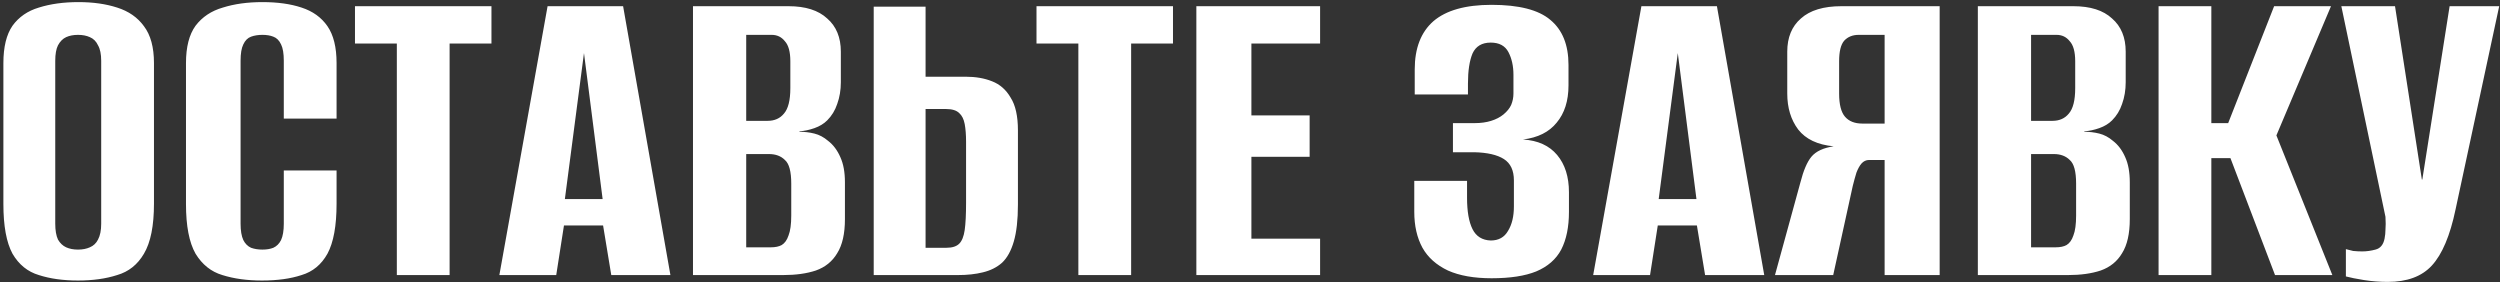 <?xml version="1.0" encoding="UTF-8"?> <svg xmlns="http://www.w3.org/2000/svg" width="718" height="81" viewBox="0 0 718 81" fill="none"><rect x="0" y="0" width="718" height="81" fill="#333333" stroke="none"/><path d="M22.401 80.568C18.133 80.568 14.387 80.045 11.164 79C7.941 78.042 5.415 75.995 3.586 72.859C1.844 69.636 0.973 64.889 0.973 58.617V18.113C0.973 13.496 1.844 9.925 3.586 7.399C5.415 4.872 7.941 3.13 11.164 2.172C14.474 1.127 18.263 0.604 22.532 0.604C26.713 0.604 30.415 1.127 33.638 2.172C36.948 3.217 39.517 5.003 41.346 7.529C43.263 10.055 44.221 13.583 44.221 18.113V58.486C44.221 64.845 43.263 69.636 41.346 72.859C39.517 75.995 36.948 78.042 33.638 79C30.415 80.045 26.669 80.568 22.401 80.568ZM22.401 71.683C23.707 71.683 24.84 71.465 25.798 71.03C26.843 70.594 27.627 69.854 28.15 68.808C28.76 67.676 29.064 66.152 29.064 64.236V17.459C29.064 15.543 28.76 14.062 28.15 13.017C27.627 11.884 26.843 11.101 25.798 10.665C24.84 10.229 23.707 10.012 22.401 10.012C21.094 10.012 19.962 10.229 19.004 10.665C18.046 11.101 17.262 11.884 16.652 13.017C16.129 14.062 15.868 15.543 15.868 17.459V64.236C15.868 66.152 16.129 67.676 16.652 68.808C17.262 69.854 18.046 70.594 19.004 71.03C19.962 71.465 21.094 71.683 22.401 71.683ZM75.235 80.568C70.967 80.568 67.178 80.045 63.868 79C60.645 78.042 58.075 75.995 56.159 72.859C54.33 69.636 53.415 64.889 53.415 58.617V18.113C53.415 13.496 54.33 9.925 56.159 7.399C58.075 4.872 60.688 3.13 63.999 2.172C67.309 1.127 71.098 0.604 75.366 0.604C79.721 0.604 83.467 1.127 86.603 2.172C89.826 3.217 92.308 5.003 94.05 7.529C95.792 10.055 96.663 13.583 96.663 18.113V34.053H81.507V17.459C81.507 15.369 81.246 13.801 80.723 12.755C80.2 11.623 79.46 10.883 78.502 10.534C77.631 10.186 76.585 10.012 75.366 10.012C74.147 10.012 73.058 10.186 72.1 10.534C71.141 10.883 70.401 11.623 69.878 12.755C69.356 13.801 69.094 15.369 69.094 17.459V64.236C69.094 66.239 69.356 67.807 69.878 68.939C70.401 69.984 71.141 70.725 72.1 71.16C73.058 71.509 74.147 71.683 75.366 71.683C76.585 71.683 77.631 71.509 78.502 71.16C79.46 70.725 80.2 69.984 80.723 68.939C81.246 67.807 81.507 66.239 81.507 64.236V48.948H96.663V58.486C96.663 64.845 95.792 69.636 94.05 72.859C92.308 75.995 89.826 78.042 86.603 79C83.467 80.045 79.678 80.568 75.235 80.568ZM113.971 79V12.494H101.95V1.78H141.148V12.494H129.127V79H113.971ZM143.416 79L157.266 1.78H178.956L192.544 79H175.558L173.207 64.758H161.97L159.749 79H143.416ZM162.231 57.18H173.076L167.719 15.238L162.231 57.18ZM199.025 79V1.78H226.464C231.342 1.78 235.044 2.956 237.57 5.308C240.183 7.573 241.49 10.752 241.49 14.846V23.6C241.49 25.865 241.141 27.956 240.444 29.872C239.834 31.701 238.876 33.269 237.57 34.576C236.612 35.534 235.392 36.274 233.911 36.797C232.43 37.32 230.993 37.624 229.599 37.712V37.842C231.08 37.842 232.518 38.016 233.911 38.365C235.305 38.713 236.612 39.41 237.831 40.455C239.312 41.588 240.488 43.156 241.359 45.159C242.23 47.075 242.665 49.471 242.665 52.345V62.929C242.665 67.11 241.925 70.376 240.444 72.728C239.051 75.08 237.004 76.735 234.303 77.693C231.69 78.564 228.554 79 224.896 79H199.025ZM214.312 71.03H221.368C222.675 71.03 223.72 70.812 224.504 70.376C225.375 69.854 226.028 68.939 226.464 67.633C226.986 66.326 227.248 64.41 227.248 61.884V52.737C227.248 49.253 226.638 46.988 225.418 45.943C224.286 44.811 222.762 44.245 220.845 44.245H214.312V71.03ZM214.312 34.706H220.453C222.457 34.706 224.025 34.01 225.157 32.616C226.377 31.222 226.986 28.783 226.986 25.299V17.59C226.986 14.89 226.464 12.973 225.418 11.841C224.46 10.621 223.197 10.012 221.629 10.012H214.312V34.706ZM250.93 79V1.911H265.825V22.032H277.323C280.197 22.032 282.724 22.468 284.901 23.339C287.166 24.21 288.952 25.778 290.258 28.043C291.652 30.22 292.349 33.356 292.349 37.45V58.748C292.349 63.103 291.957 66.631 291.173 69.331C290.389 72.031 289.257 74.079 287.776 75.472C286.295 76.779 284.466 77.693 282.288 78.216C280.197 78.739 277.802 79 275.102 79H250.93ZM265.825 71.16H271.835C273.49 71.16 274.71 70.768 275.494 69.984C276.278 69.201 276.8 67.894 277.062 66.065C277.323 64.236 277.454 61.622 277.454 58.225V40.717C277.454 38.713 277.323 37.015 277.062 35.621C276.8 34.227 276.278 33.182 275.494 32.485C274.71 31.701 273.447 31.309 271.705 31.309H265.825V71.16ZM309.705 79V12.494H297.684V1.78H336.882V12.494H324.862V79H309.705ZM343.593 79V1.78H379.132V12.494H359.403V33.139H376.127V45.029H359.403V68.547H379.132V79H343.593ZM428.391 79.915C423.339 79.915 419.158 79.174 415.848 77.693C412.538 76.126 410.099 73.948 408.531 71.16C406.963 68.286 406.179 64.845 406.179 60.838V51.953H421.335V56.788C421.335 60.708 421.858 63.713 422.903 65.803C423.949 67.894 425.691 68.983 428.13 69.07C430.394 69.07 432.049 68.155 433.095 66.326C434.227 64.497 434.793 62.145 434.793 59.27V51.823C434.793 48.948 433.835 46.901 431.919 45.682C430.002 44.462 427.172 43.809 423.426 43.722H417.285V35.36H423.557C425.299 35.36 426.867 35.142 428.26 34.706C429.654 34.271 430.83 33.661 431.788 32.877C432.833 32.006 433.574 31.091 434.009 30.133C434.445 29.088 434.663 27.999 434.663 26.867V21.51C434.663 18.984 434.184 16.806 433.225 14.977C432.267 13.148 430.569 12.233 428.13 12.233C425.604 12.233 423.861 13.278 422.903 15.369C422.032 17.459 421.597 20.334 421.597 23.992V27.128H406.31V19.942C406.31 13.844 408.095 9.228 411.667 6.092C415.325 2.956 420.9 1.388 428.391 1.388C436.231 1.388 441.849 2.825 445.246 5.7C448.73 8.574 450.473 12.886 450.473 18.635V24.515C450.473 28.957 449.34 32.529 447.075 35.229C444.898 37.929 441.675 39.541 437.407 40.063C441.675 40.325 444.941 41.806 447.206 44.506C449.471 47.206 450.603 50.778 450.603 55.22V60.838C450.603 65.194 449.863 68.808 448.382 71.683C446.901 74.471 444.506 76.561 441.196 77.955C437.973 79.261 433.705 79.915 428.391 79.915ZM457.561 79L471.411 1.78H493.1L506.689 79H489.703L487.351 64.758H476.114L473.893 79H457.561ZM476.376 57.18H487.221L481.863 15.238L476.376 57.18ZM557.071 79H541.262V45.943H536.819C535.948 45.943 535.208 46.291 534.598 46.988C534.075 47.598 533.596 48.469 533.161 49.602C532.812 50.734 532.464 51.997 532.115 53.391L526.497 79H509.773L517.09 52.345C517.961 48.948 519.006 46.509 520.225 45.029C521.532 43.461 523.666 42.459 526.628 42.023C522.011 41.588 518.614 39.976 516.436 37.189C514.346 34.401 513.3 30.961 513.3 26.867V14.846C513.3 10.752 514.607 7.573 517.22 5.308C519.833 2.956 523.71 1.78 528.849 1.78H557.071V79ZM541.262 35.49V10.012H533.814C532.072 10.012 530.678 10.578 529.633 11.71C528.675 12.843 528.196 14.803 528.196 17.59V26.867C528.196 30.003 528.762 32.224 529.894 33.53C531.027 34.837 532.682 35.49 534.859 35.49H541.262ZM568.037 79V1.78H595.475C600.353 1.78 604.055 2.956 606.581 5.308C609.194 7.573 610.501 10.752 610.501 14.846V23.6C610.501 25.865 610.153 27.956 609.456 29.872C608.846 31.701 607.888 33.269 606.581 34.576C605.623 35.534 604.404 36.274 602.923 36.797C601.442 37.32 600.005 37.624 598.611 37.712V37.842C600.092 37.842 601.529 38.016 602.923 38.365C604.316 38.713 605.623 39.41 606.843 40.455C608.323 41.588 609.499 43.156 610.37 45.159C611.241 47.075 611.677 49.471 611.677 52.345V62.929C611.677 67.11 610.937 70.376 609.456 72.728C608.062 75.08 606.015 76.735 603.315 77.693C600.702 78.564 597.566 79 593.907 79H568.037ZM583.324 71.03H590.379C591.686 71.03 592.731 70.812 593.515 70.376C594.386 69.854 595.04 68.939 595.475 67.633C595.998 66.326 596.259 64.41 596.259 61.884V52.737C596.259 49.253 595.649 46.988 594.43 45.943C593.297 44.811 591.773 44.245 589.857 44.245H583.324V71.03ZM583.324 34.706H589.465C591.468 34.706 593.036 34.01 594.169 32.616C595.388 31.222 595.998 28.783 595.998 25.299V17.59C595.998 14.89 595.475 12.973 594.43 11.841C593.472 10.621 592.209 10.012 590.641 10.012H583.324V34.706ZM619.941 79V1.78H635.098V35.36H639.932L653.129 1.78H669.461L653.782 38.888L669.853 79H653.39L640.585 45.42H635.098V79H619.941ZM685.759 80.96C683.494 80.96 681.229 80.786 678.965 80.437C676.787 80.089 675.045 79.74 673.738 79.392V71.552C674.348 71.727 675.045 71.901 675.829 72.075C676.7 72.162 677.571 72.206 678.442 72.206C679.661 72.206 680.925 72.031 682.231 71.683C683.625 71.335 684.496 70.289 684.844 68.547C685.019 67.676 685.106 66.805 685.106 65.934C685.193 64.976 685.193 63.756 685.106 62.276L672.432 1.78H687.849L695.558 51.562H695.689L703.529 1.78H717.771L705.227 60.185C703.659 67.676 701.395 73.033 698.433 76.256C695.558 79.392 691.334 80.96 685.759 80.96Z" fill="white"></path></svg> 